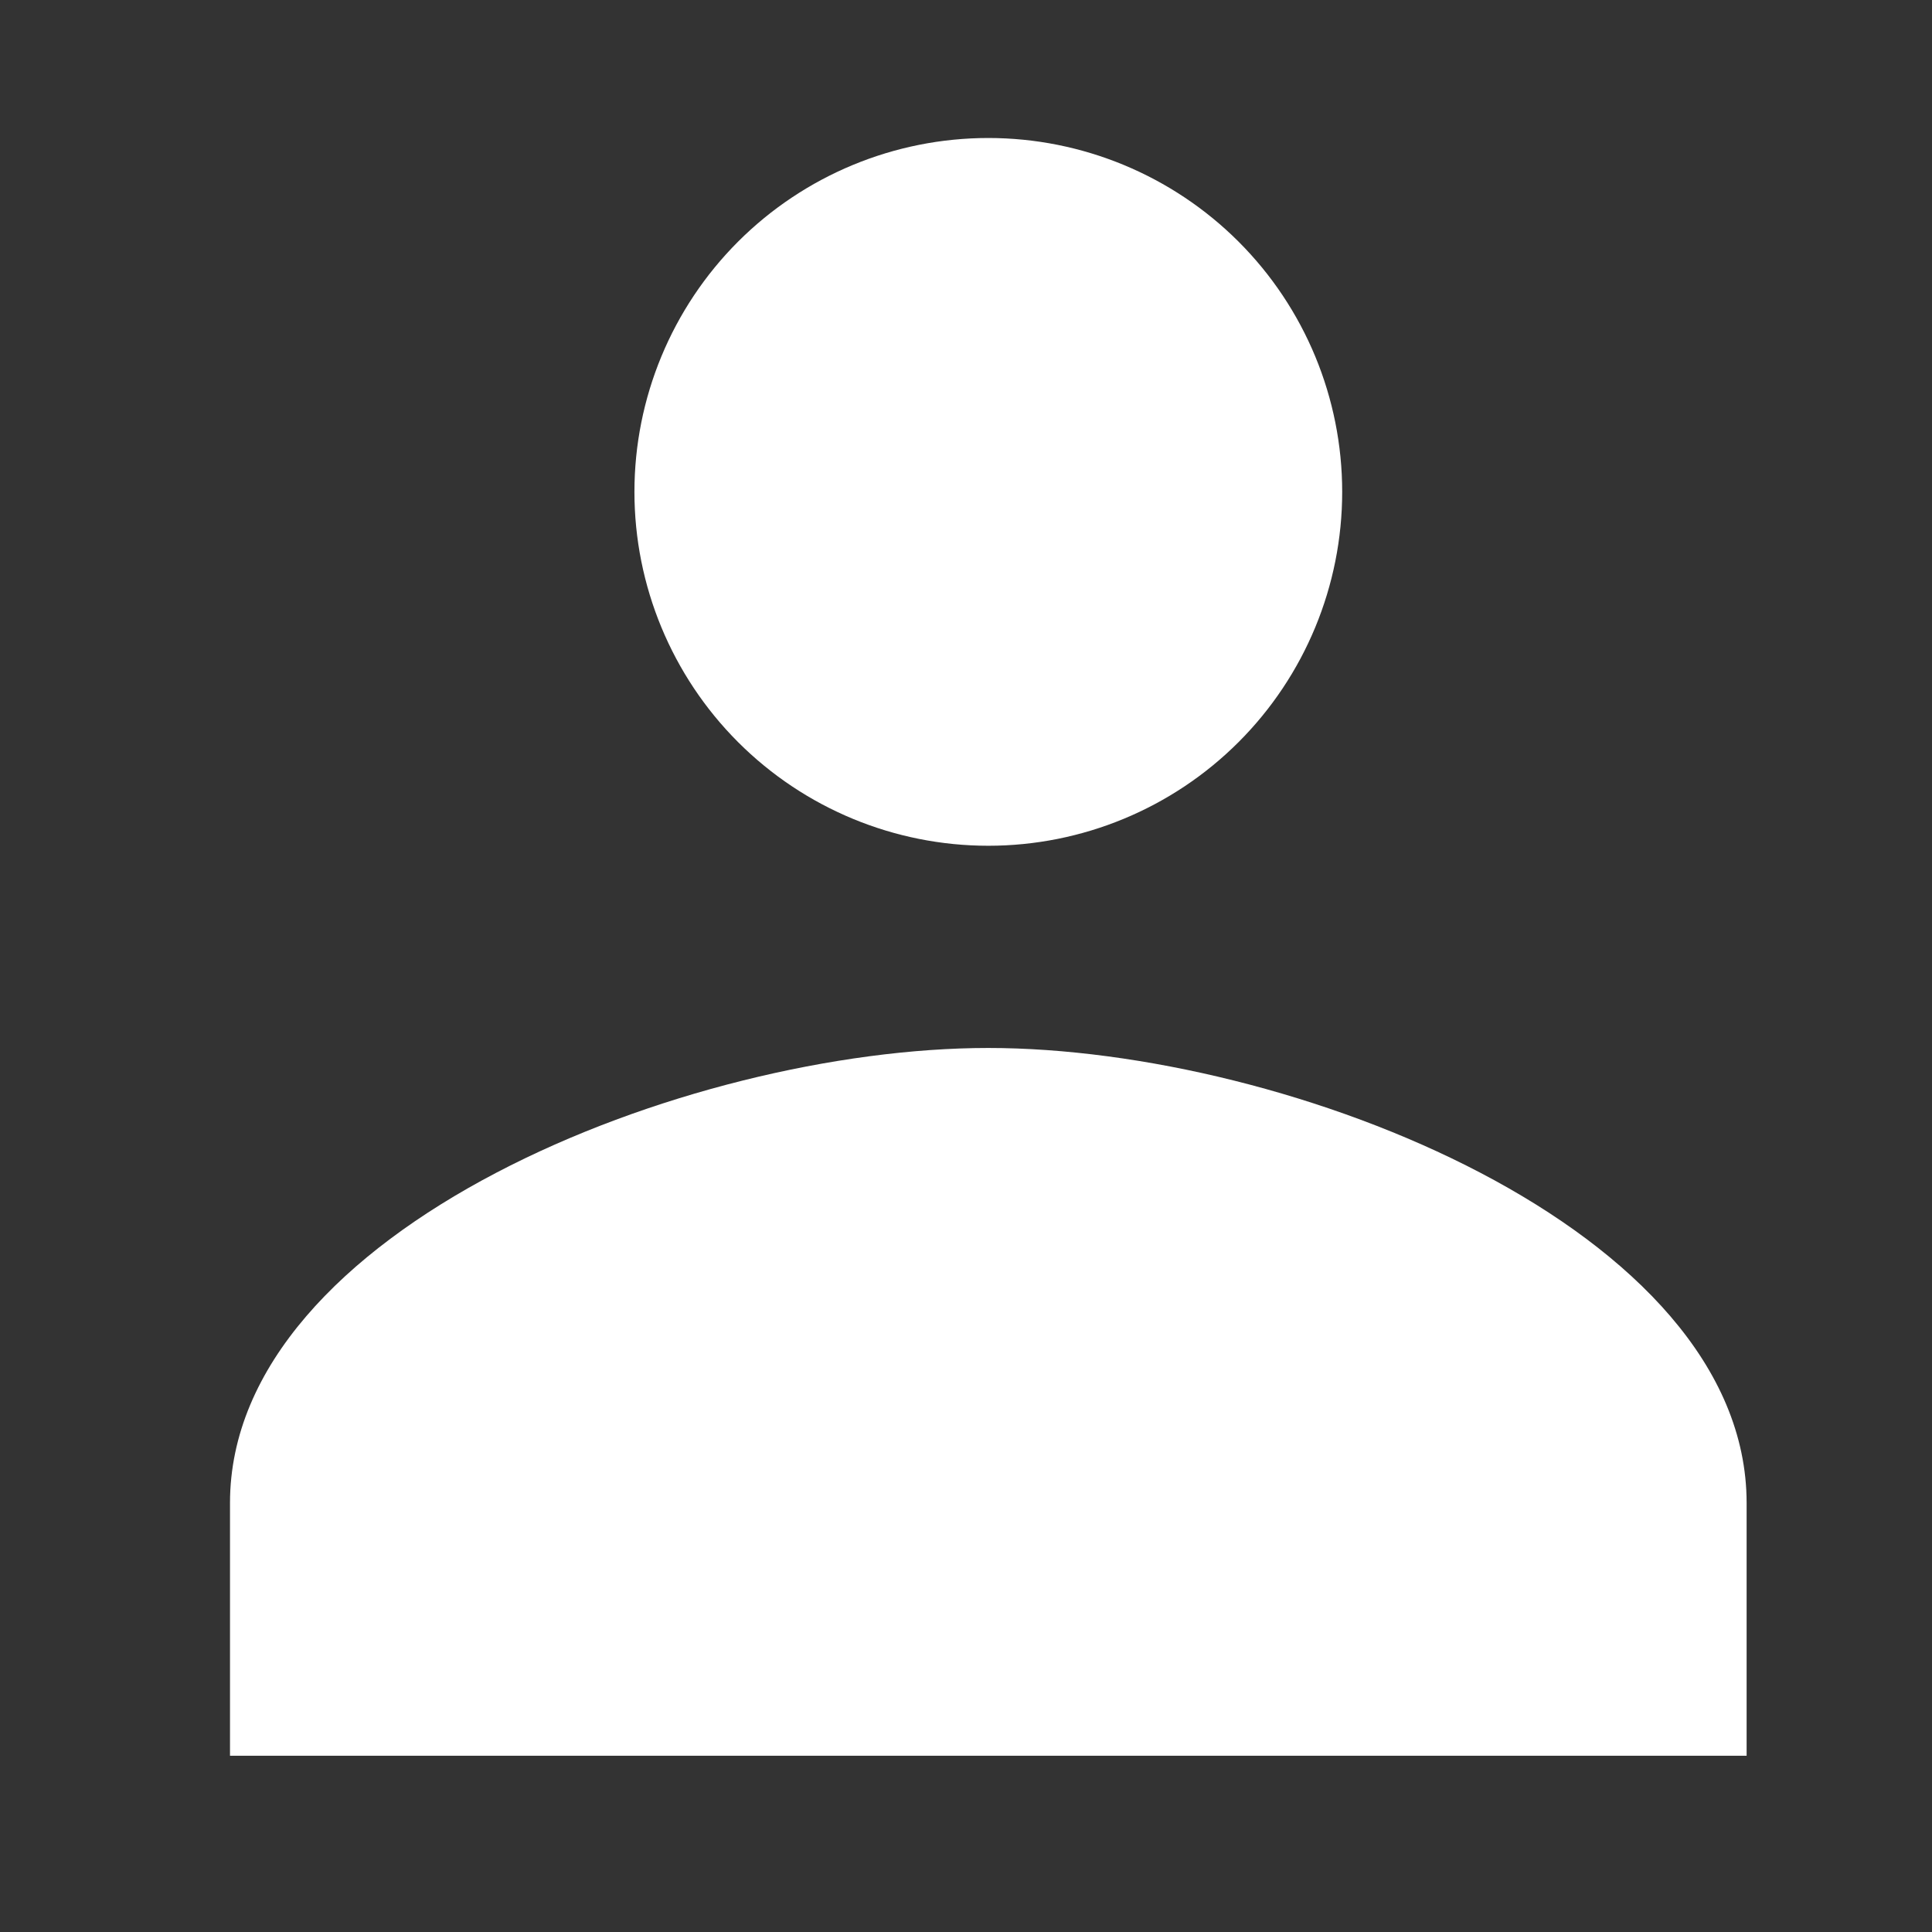 <svg width="42" height="42" viewBox="0 0 42 42" fill="none" xmlns="http://www.w3.org/2000/svg">
<rect x="0" y="0" width="42" height="42" fill="#333333" stroke="none"/>
<path d="M21.485 3C19.445 3 17.488 3.811 16.045 5.253C14.603 6.696 13.792 8.653 13.792 10.693C13.792 12.733 14.603 14.69 16.045 16.133C17.488 17.576 19.445 18.386 21.485 18.386C23.525 18.386 25.482 17.576 26.925 16.133C28.368 14.69 29.178 12.733 29.178 10.693C29.178 8.653 28.368 6.696 26.925 5.253C25.482 3.811 23.525 3 21.485 3ZM21.485 22.782C14.924 22.782 5 26.727 5 32.673V38.168H37.97V32.673C37.97 26.727 28.046 22.782 21.485 22.782Z" fill="white"/>
</svg>
